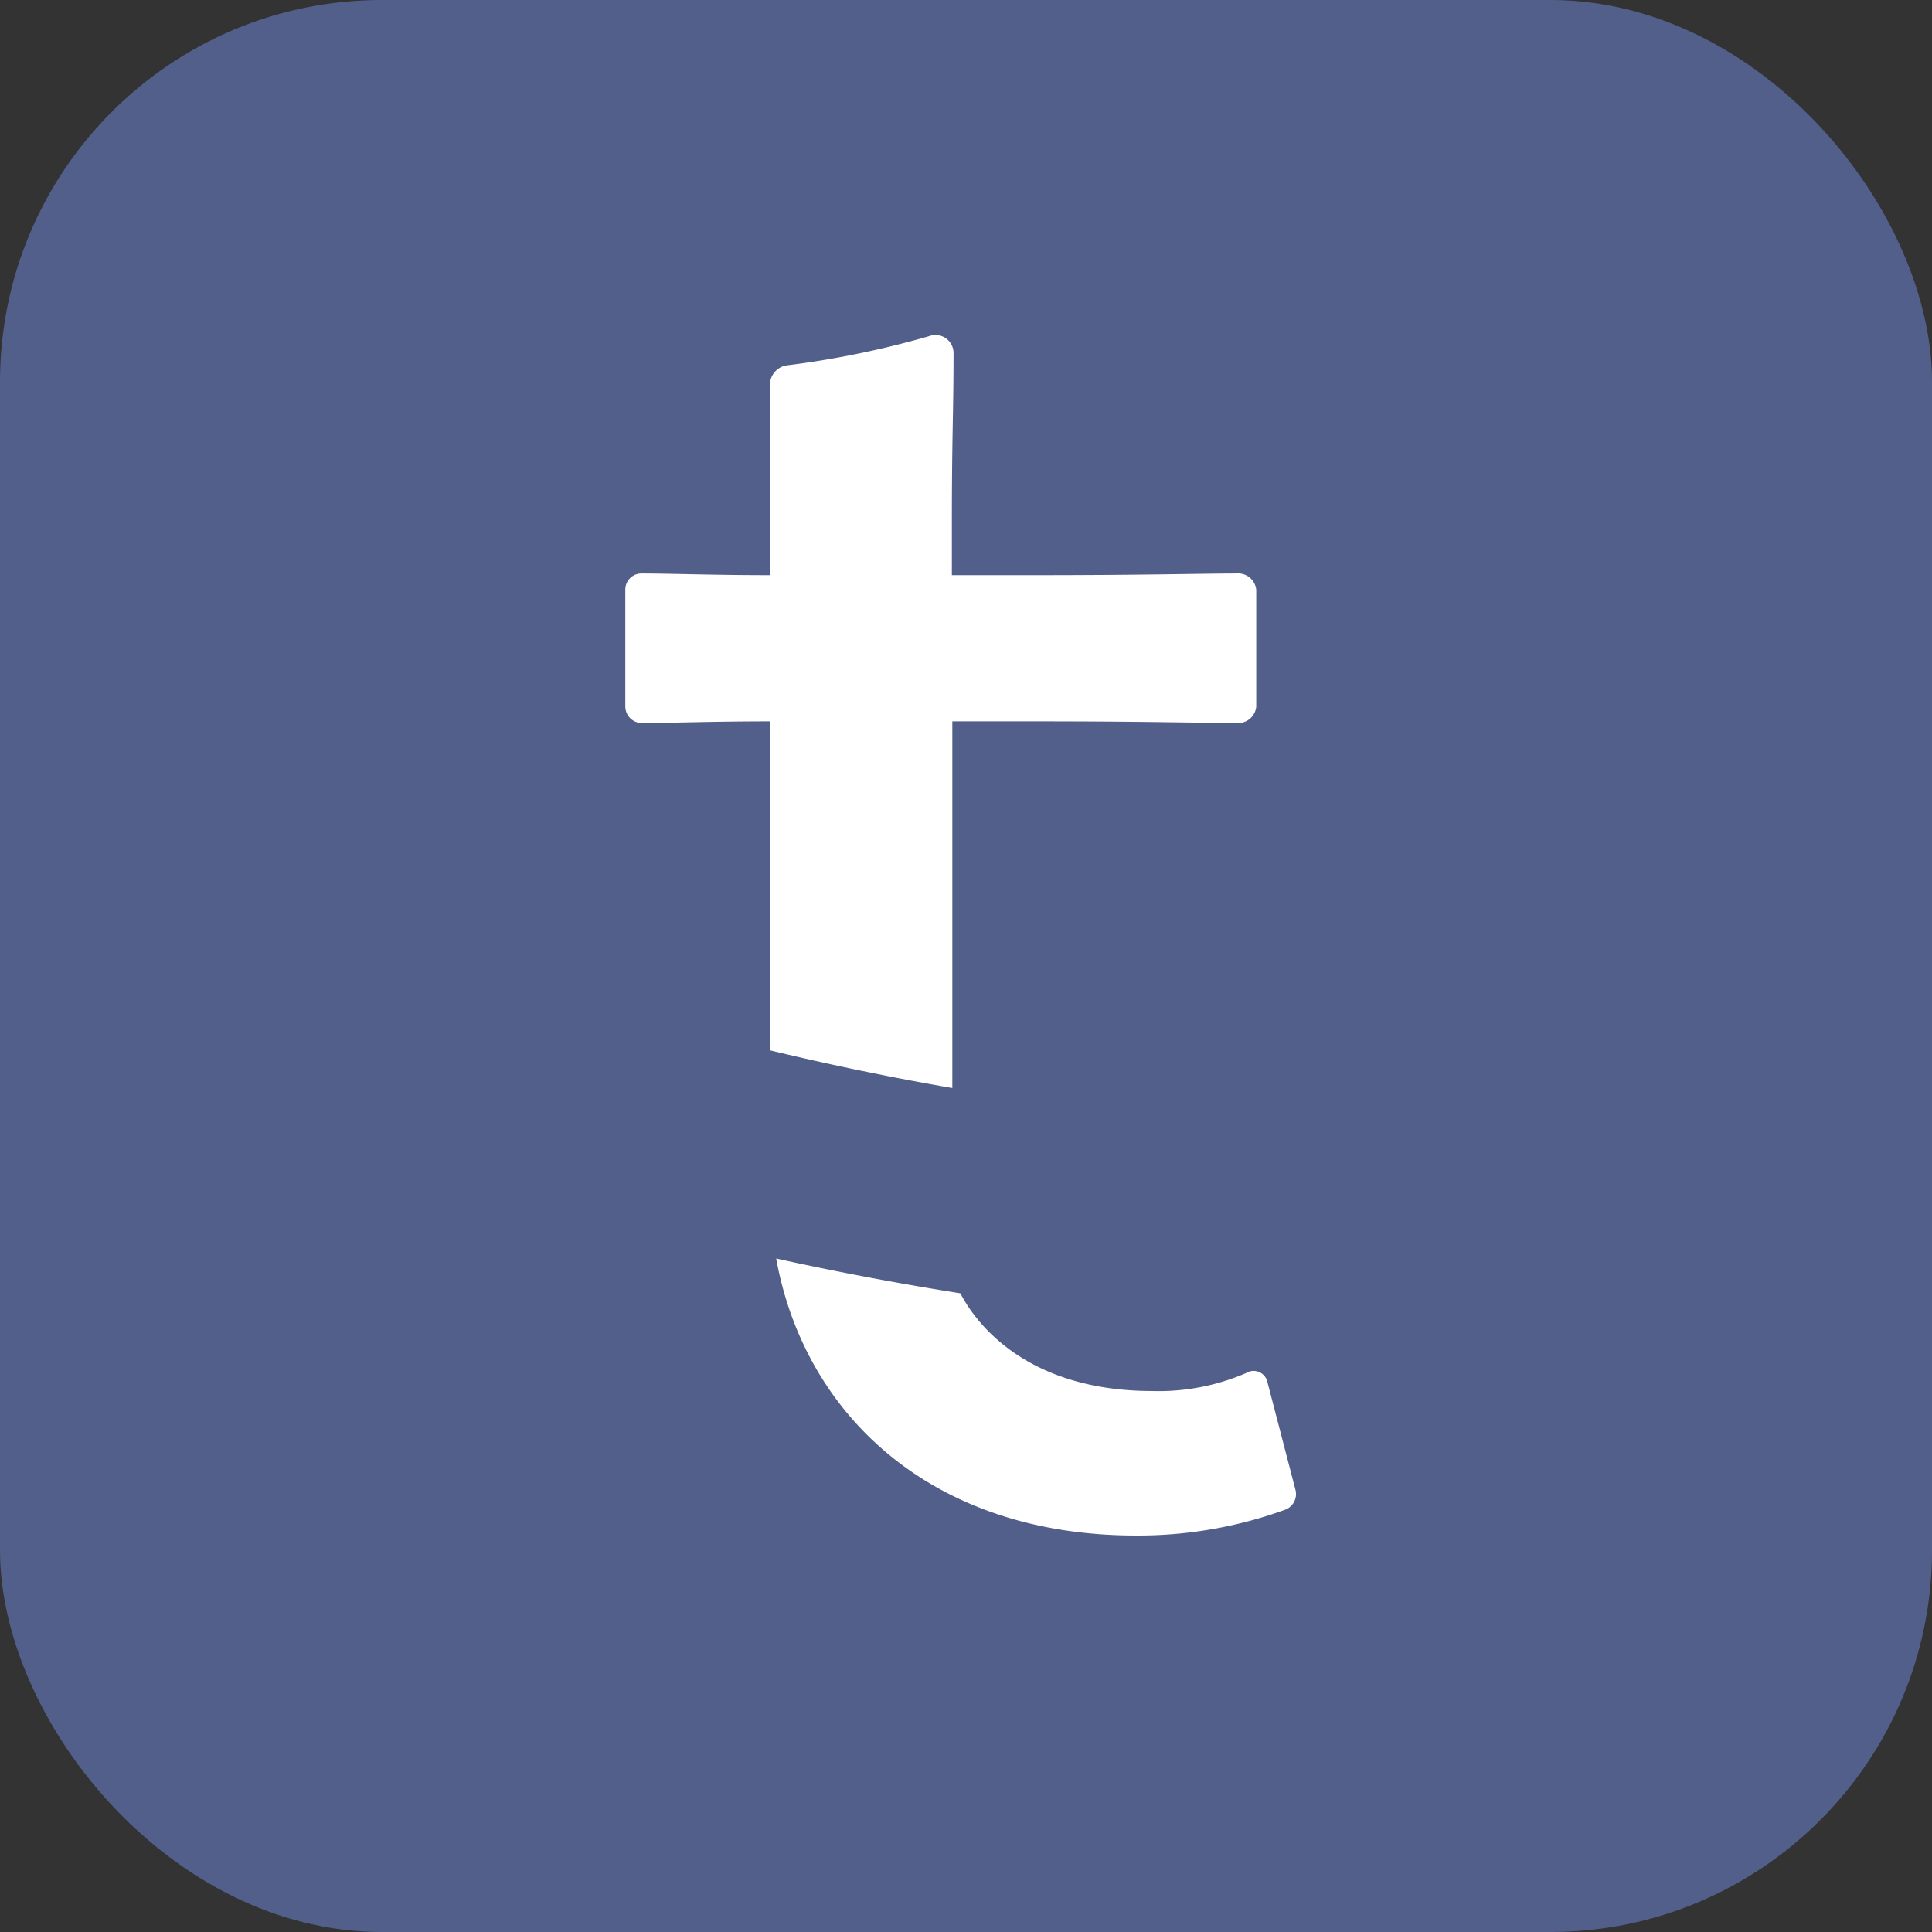 <svg xmlns="http://www.w3.org/2000/svg" viewBox="0 0 127.14 127.14"><rect x="0" y="0" width="127.14" height="127.14" fill="#333333" stroke="none"/><defs><style>.cls-1{fill:#fff;}.cls-2{fill:#525f8b;}</style></defs><g id="Layer_2" data-name="Layer 2"><g id="Layer_1-2" data-name="Layer 1"><path class="cls-1" d="M84.6,99.34a28.4,28.4,0,0,1-9.84,1.71c-13.5,0-21.83-8-23.68-18.23q6,1.32,12.12,2.29c1.17,2.27,4.66,6.43,12.63,6.43A14.51,14.51,0,0,0,82,90.36a.93.93,0,0,1,1.39.53L85.24,98A1.1,1.1,0,0,1,84.6,99.34Z"></path><path class="cls-1" d="M82.67,38.81v7.7a1.2,1.2,0,0,1-1.28,1.07c-2.25,0-6-.11-13.15-.11H62.67V71.6c-4-.69-8-1.52-12-2.48V47.47c-3.86,0-6.42.11-8.35.11a1.1,1.1,0,0,1-1.17-1.07v-7.7a1.06,1.06,0,0,1,1.07-1.07c2,0,4.59.11,8.45.11V25.44a1.31,1.31,0,0,1,1.06-1.39,60.78,60.78,0,0,0,9.42-1.93,1.19,1.19,0,0,1,1.6,1.18c0,4-.11,5.13-.11,11.23v3.32h5.57c7.16,0,10.9-.11,13.15-.11A1.2,1.2,0,0,1,82.67,38.81Z"></path><rect class="cls-2" width="127.14" height="127.14" rx="25.12"></rect><path class="cls-1" d="M84.6,99.34a28.4,28.4,0,0,1-9.84,1.71c-13.5,0-21.83-8-23.68-18.23q6,1.32,12.12,2.29c1.17,2.27,4.66,6.43,12.63,6.43A14.51,14.51,0,0,0,82,90.36a.93.93,0,0,1,1.39.53L85.24,98A1.1,1.1,0,0,1,84.6,99.34Z"></path><path class="cls-1" d="M82.67,38.81v7.7a1.2,1.2,0,0,1-1.28,1.07c-2.25,0-6-.11-13.15-.11H62.67V71.6c-4-.69-8-1.52-12-2.48V47.47c-3.86,0-6.42.11-8.35.11a1.1,1.1,0,0,1-1.17-1.07v-7.7a1.06,1.06,0,0,1,1.07-1.07c2,0,4.59.11,8.45.11V25.44a1.31,1.31,0,0,1,1.06-1.39,60.78,60.78,0,0,0,9.42-1.93,1.19,1.19,0,0,1,1.6,1.18c0,4-.11,5.13-.11,11.23v3.32h5.57c7.16,0,10.9-.11,13.15-.11A1.2,1.2,0,0,1,82.67,38.81Z"></path></g></g></svg>